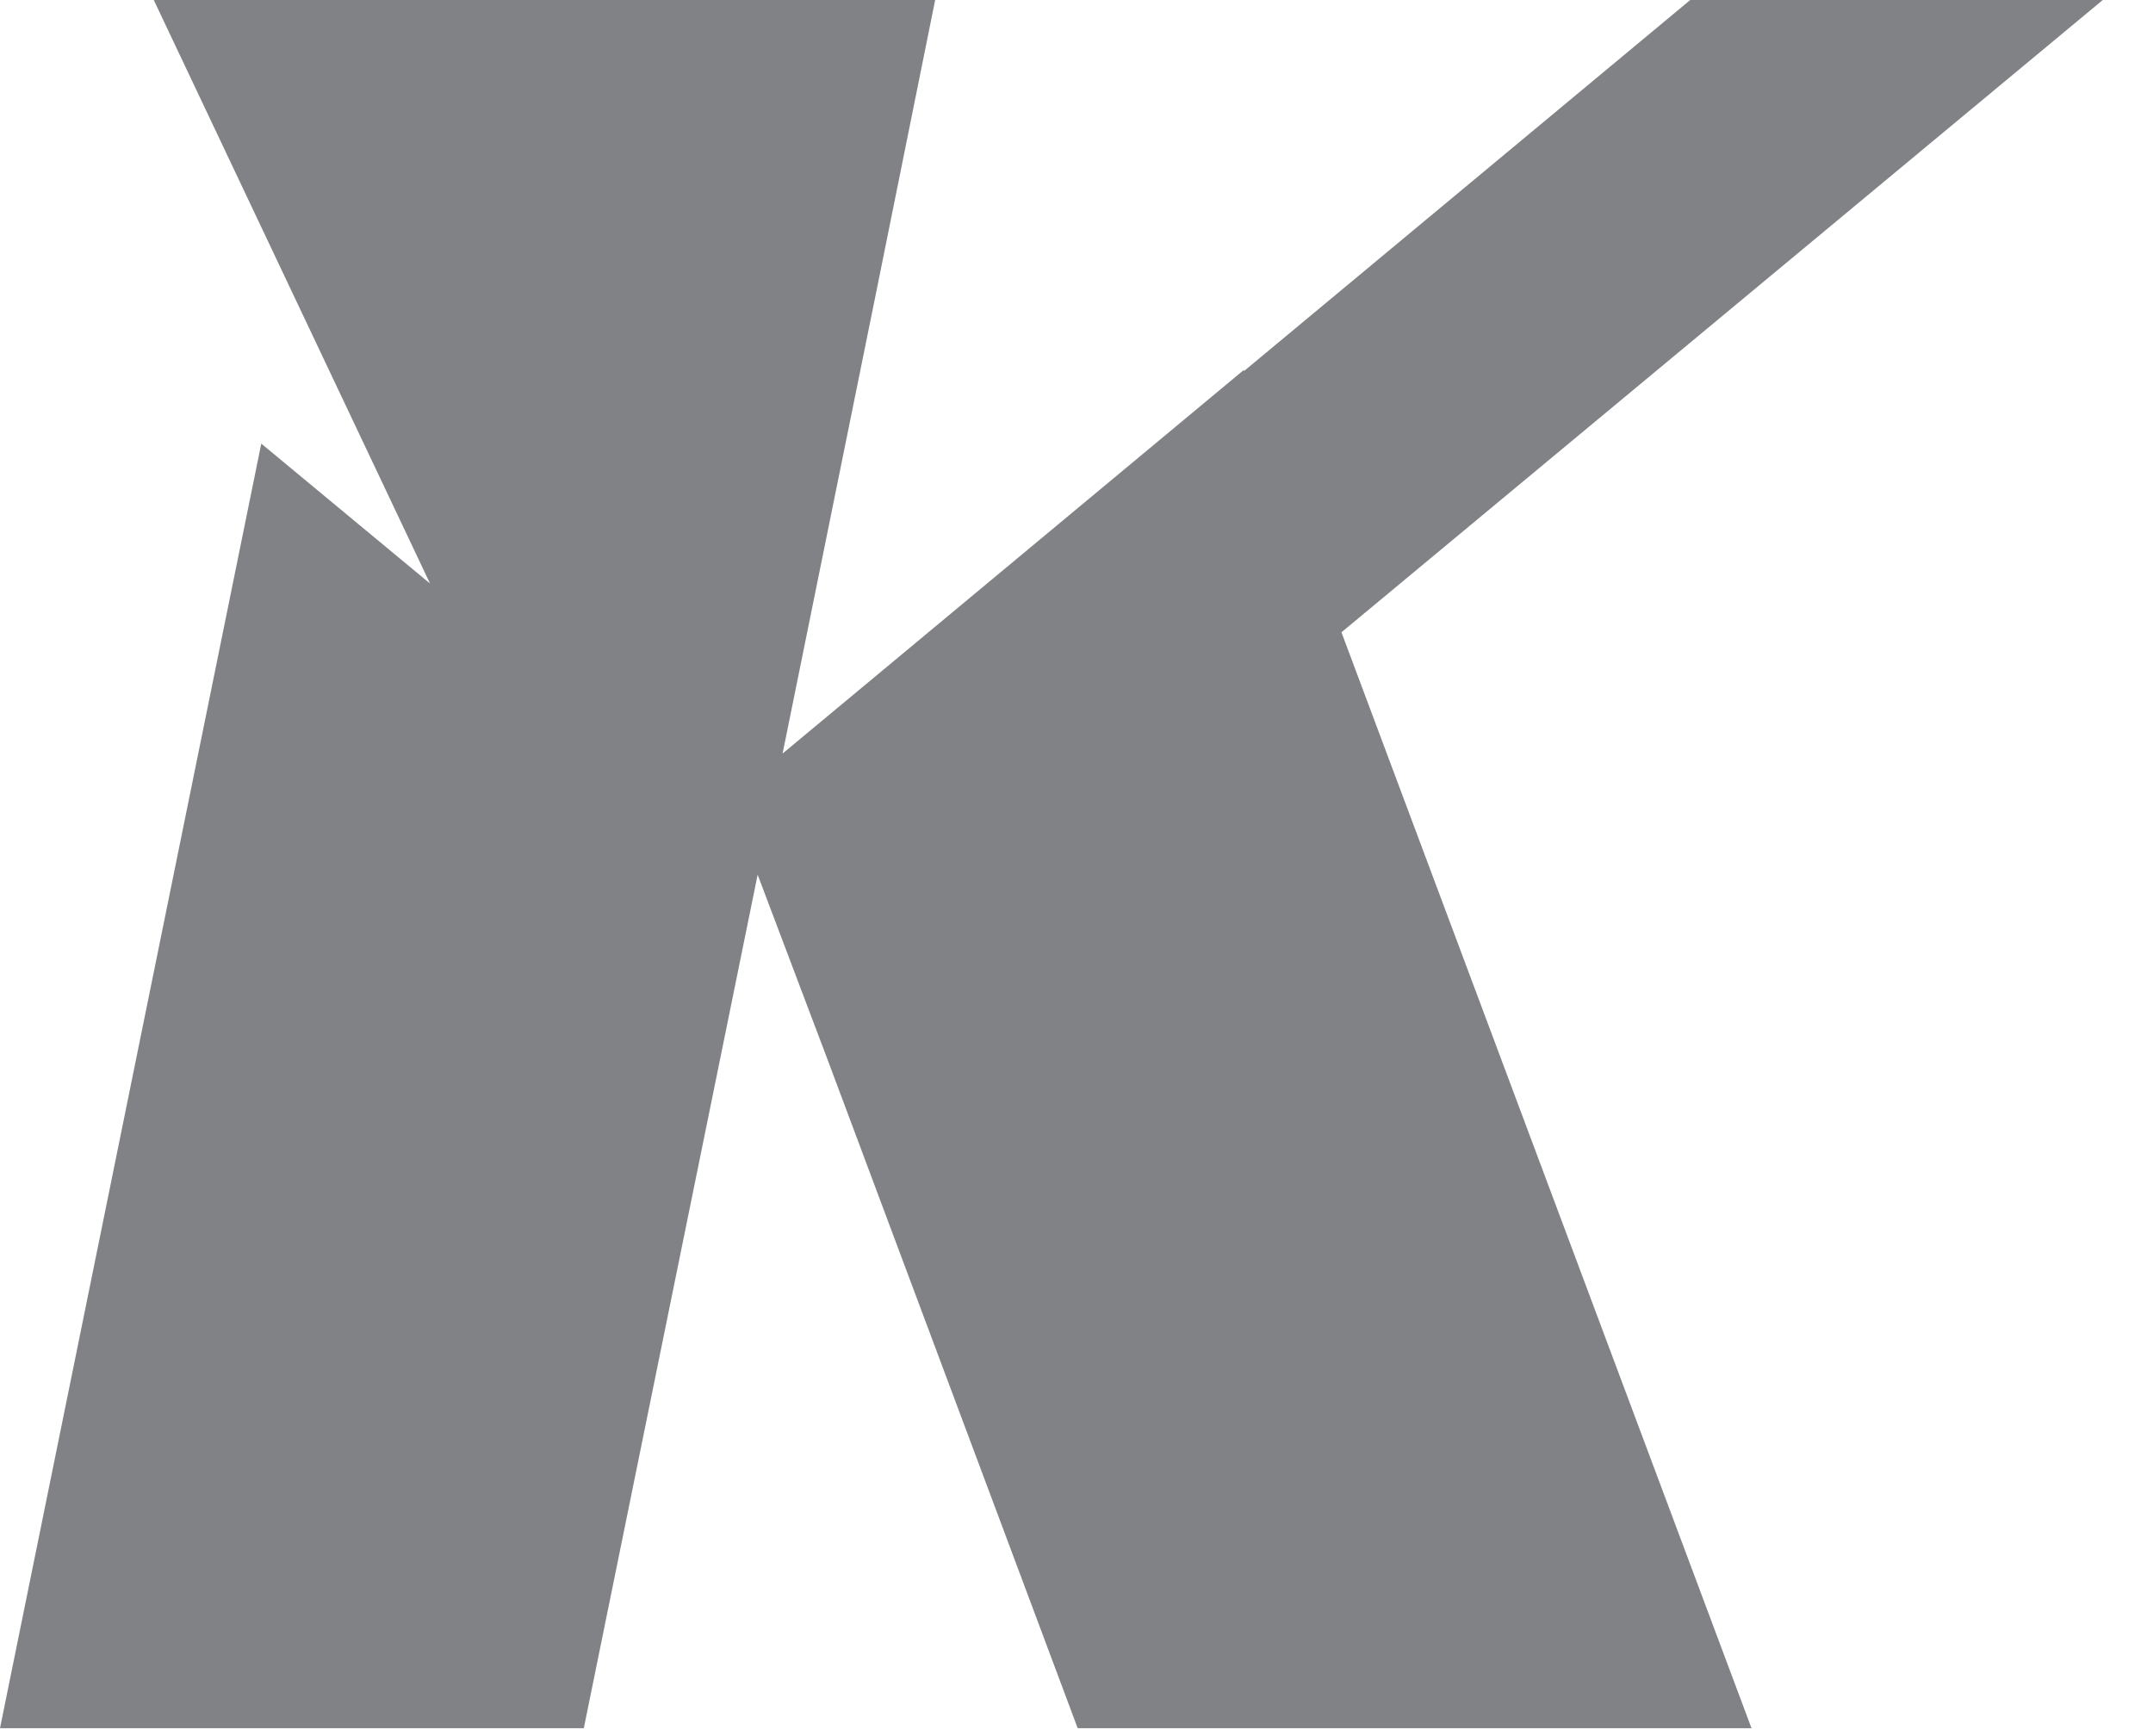 <?xml version="1.0" encoding="utf-8"?>
<svg xmlns="http://www.w3.org/2000/svg" fill="none" height="100%" overflow="visible" preserveAspectRatio="none" style="display: block;" viewBox="0 0 31 25" width="100%">
<path d="M17.911 5.344L24.337 0H30.277L19.315 9.105L25.219 24.886H15.517L11.916 15.259L10.909 12.596L8.406 24.886H0L3.762 6.388L6.192 8.403L2.214 0H13.465L12.619 4.193L11.268 10.851L17.911 5.326V5.344Z" fill="#808285" id="Vector"/>
</svg>